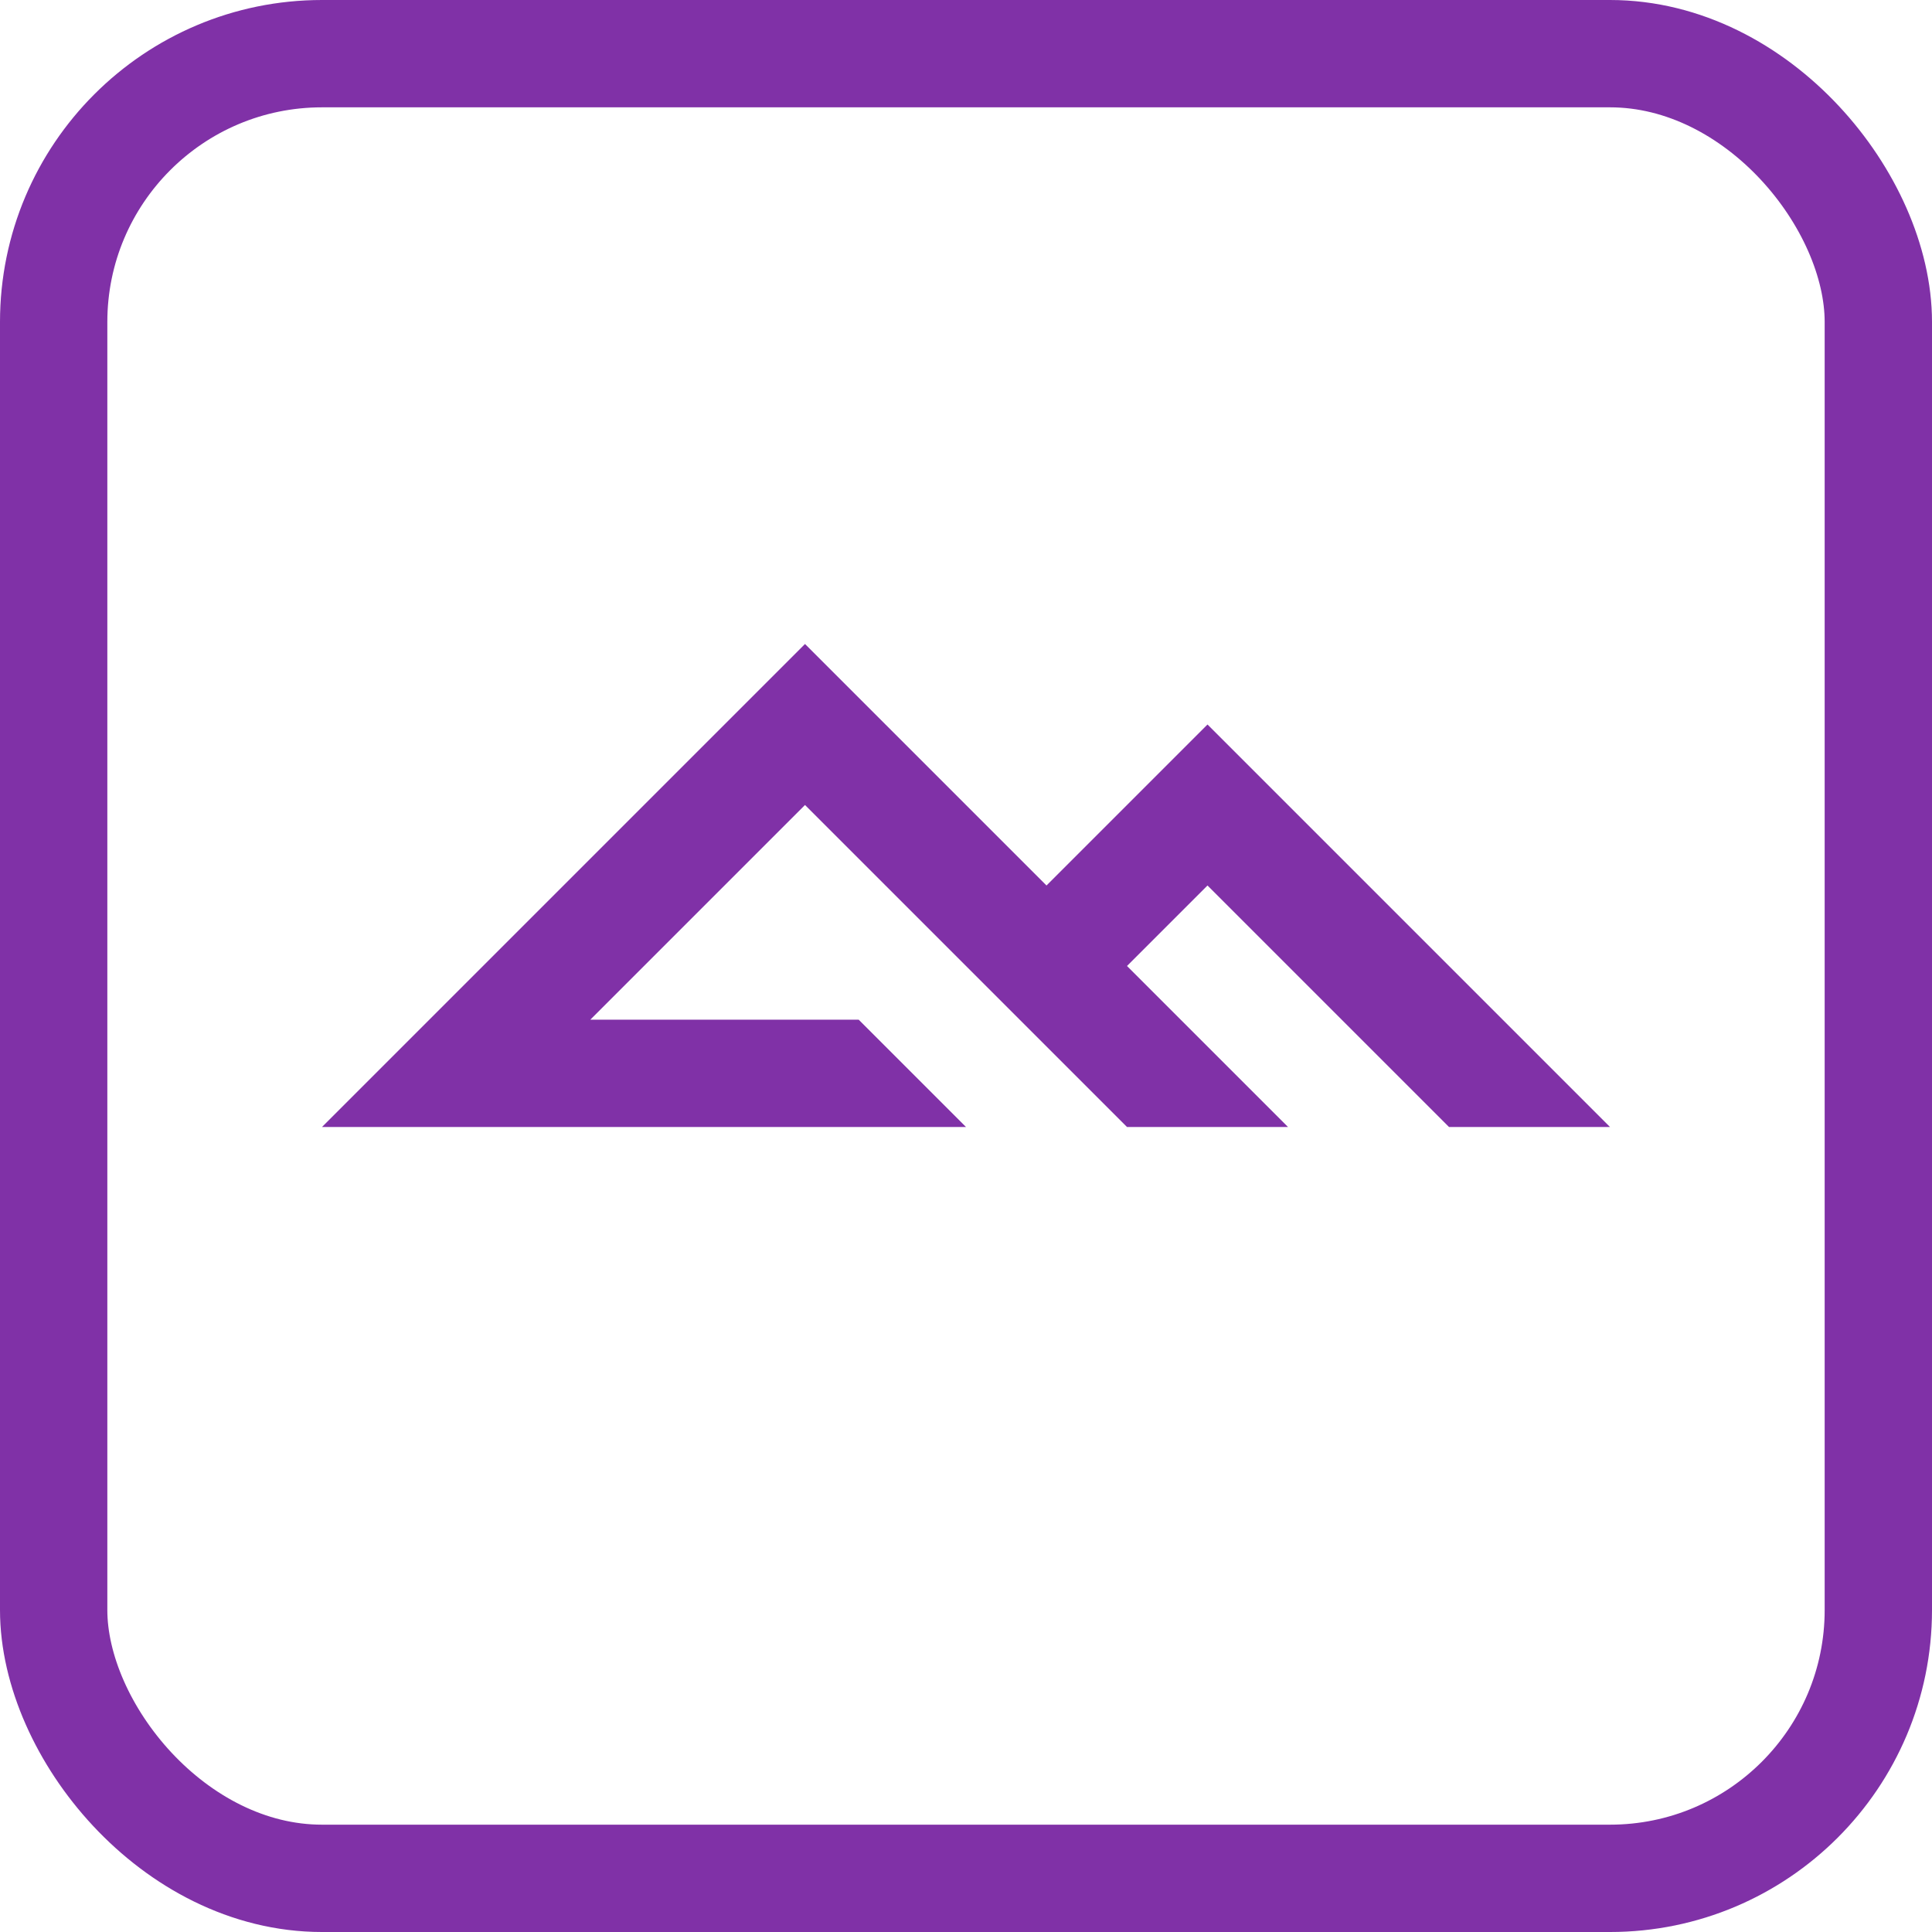 <svg width="36" height="36" xmlns="http://www.w3.org/2000/svg"><g fill="none" fill-rule="evenodd"><rect stroke="#8031A7" stroke-width="2" stroke-linecap="round" stroke-linejoin="round" x="1" y="1" width="34" height="34" rx="5"/><path fill="#8031A7" d="M22.5 16.5L21 18l3 3h-3l-6-6-4 4h5l2 2H6l9-9 4.5 4.5 3-3L30 21h-3z"/></g></svg>